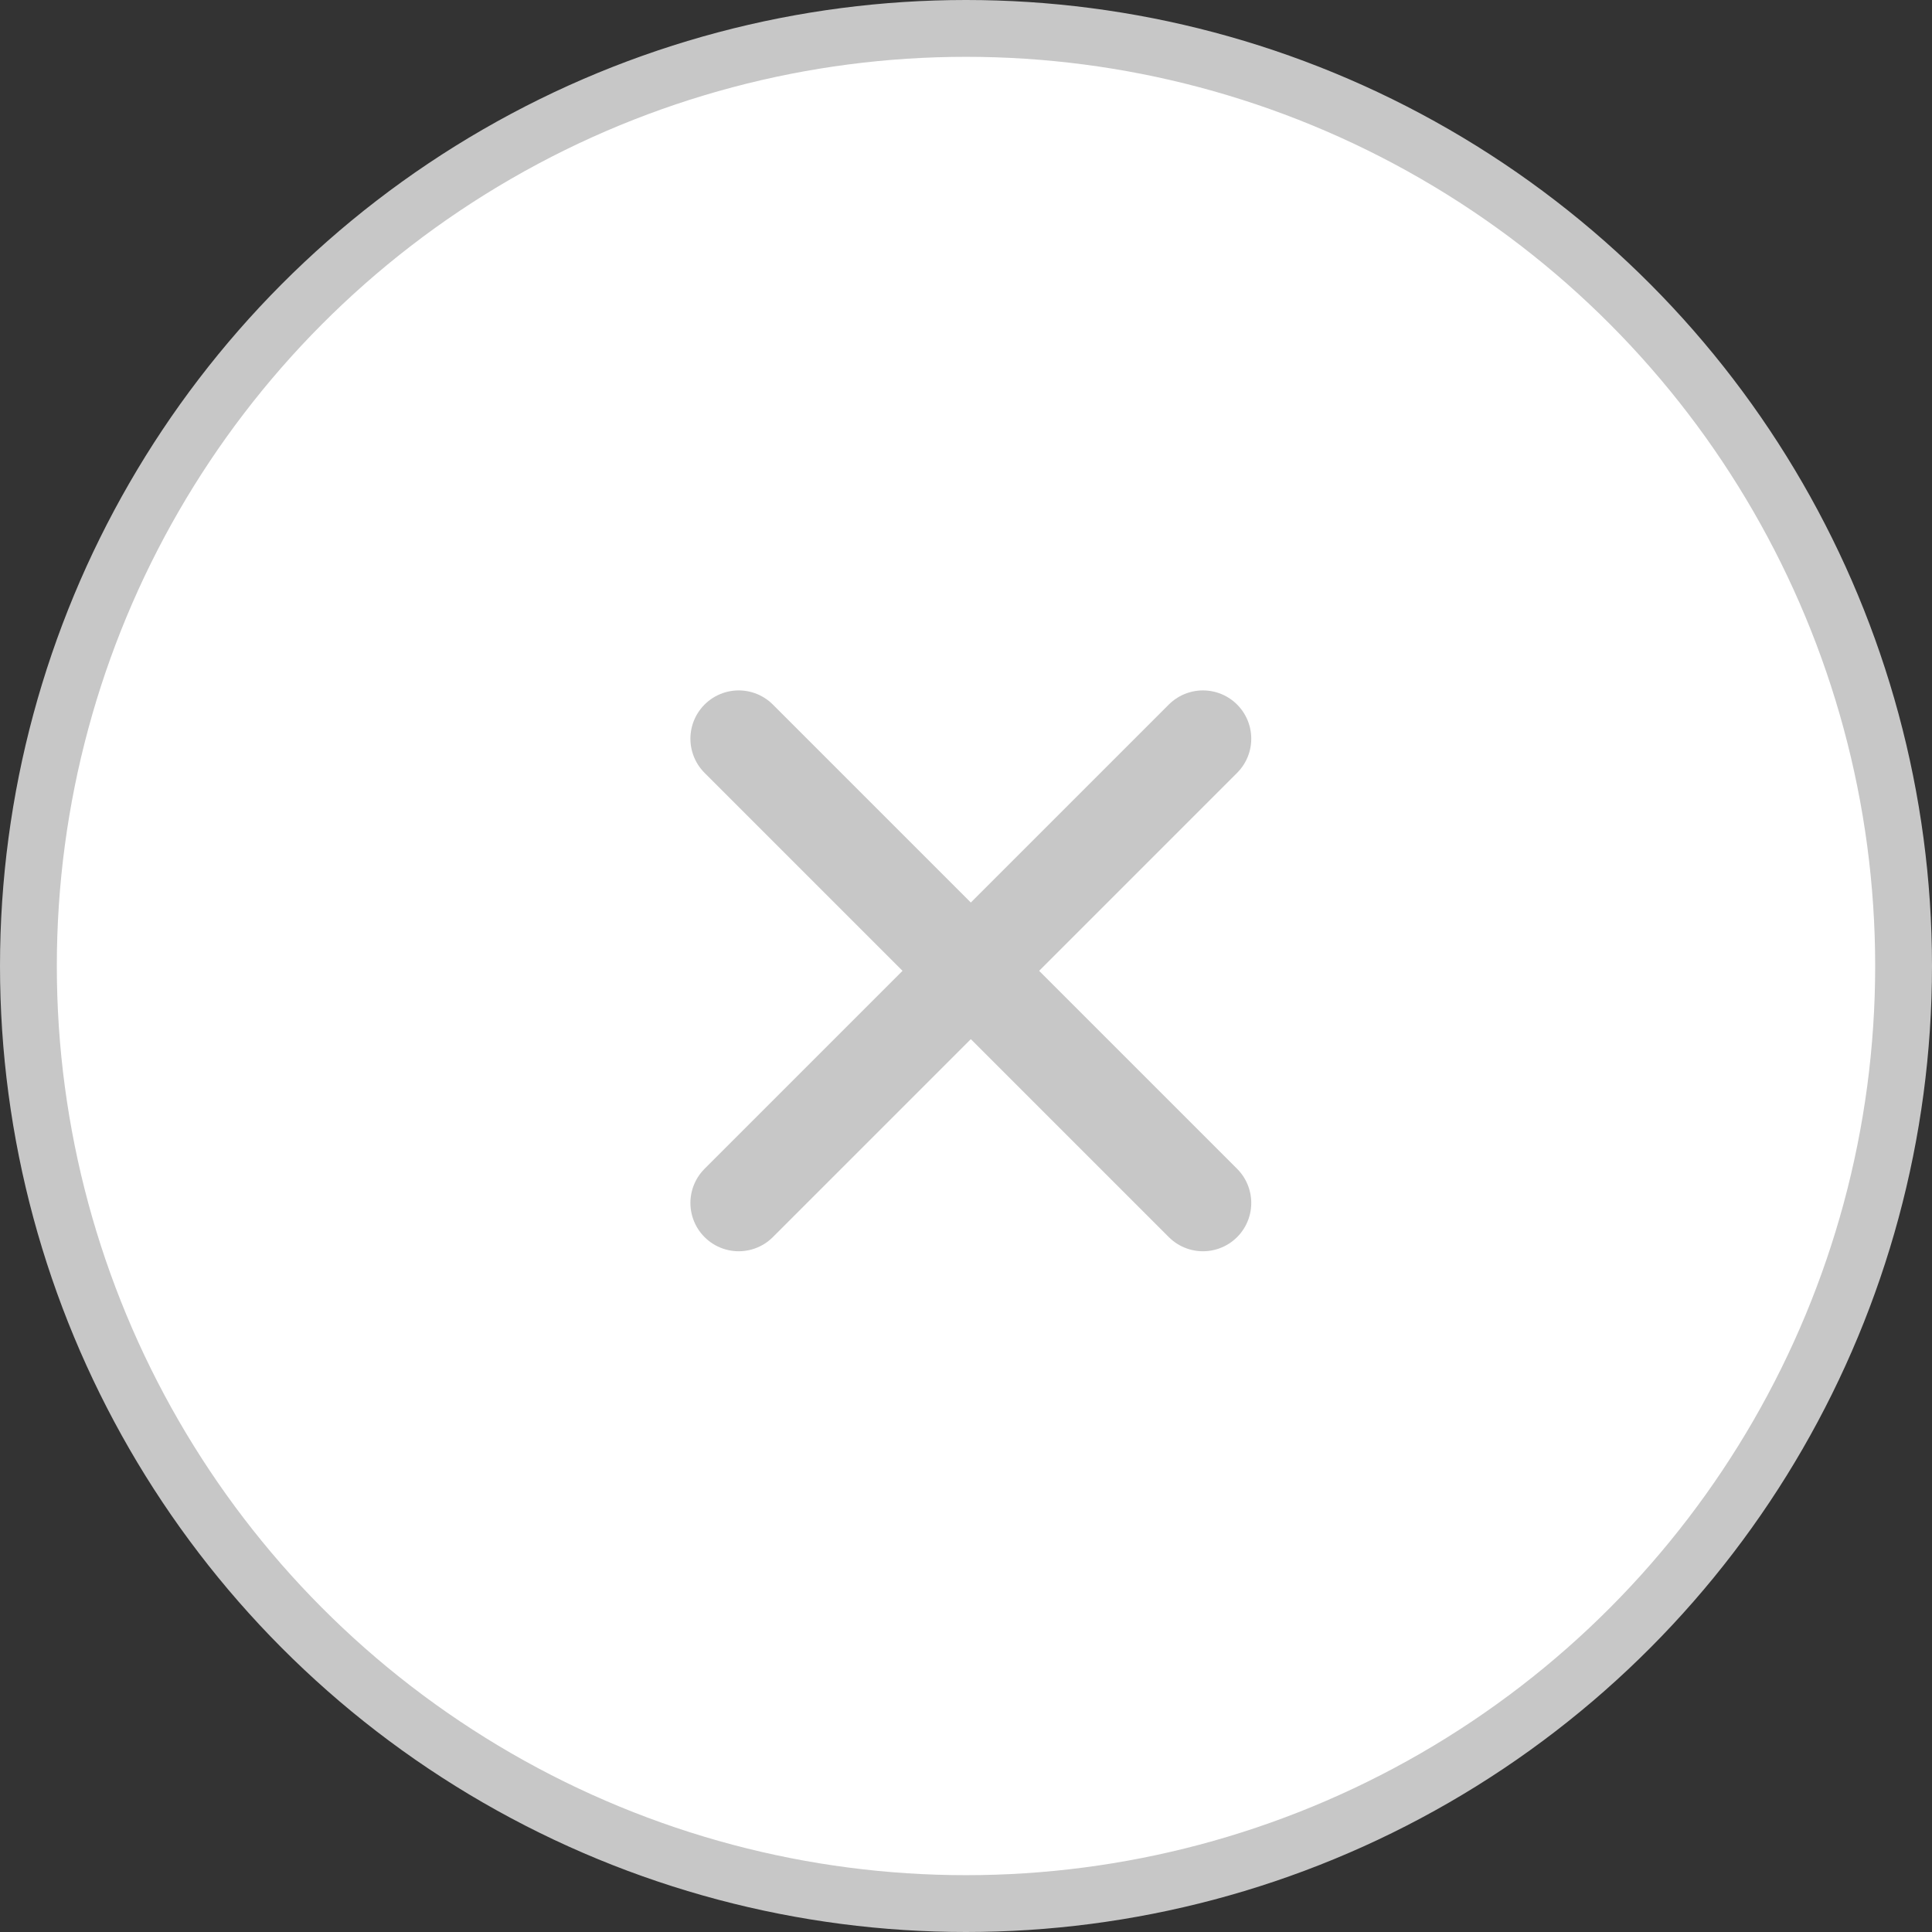 <svg width="34" height="34" viewBox="0 0 34 34" fill="none" xmlns="http://www.w3.org/2000/svg">
<rect x="0" y="0" width="34" height="34" fill="#333333" stroke="none"/>
<circle cx="17" cy="17" r="16.5" fill="white" stroke="#C7C7C7"/>
<path d="M13 21.17L21.17 13" stroke="#C7C7C7" stroke-width="1.7" stroke-linecap="round" stroke-linejoin="round"/>
<path d="M21.17 21.17L13 13" stroke="#C7C7C7" stroke-width="1.7" stroke-linecap="round" stroke-linejoin="round"/>
</svg>
